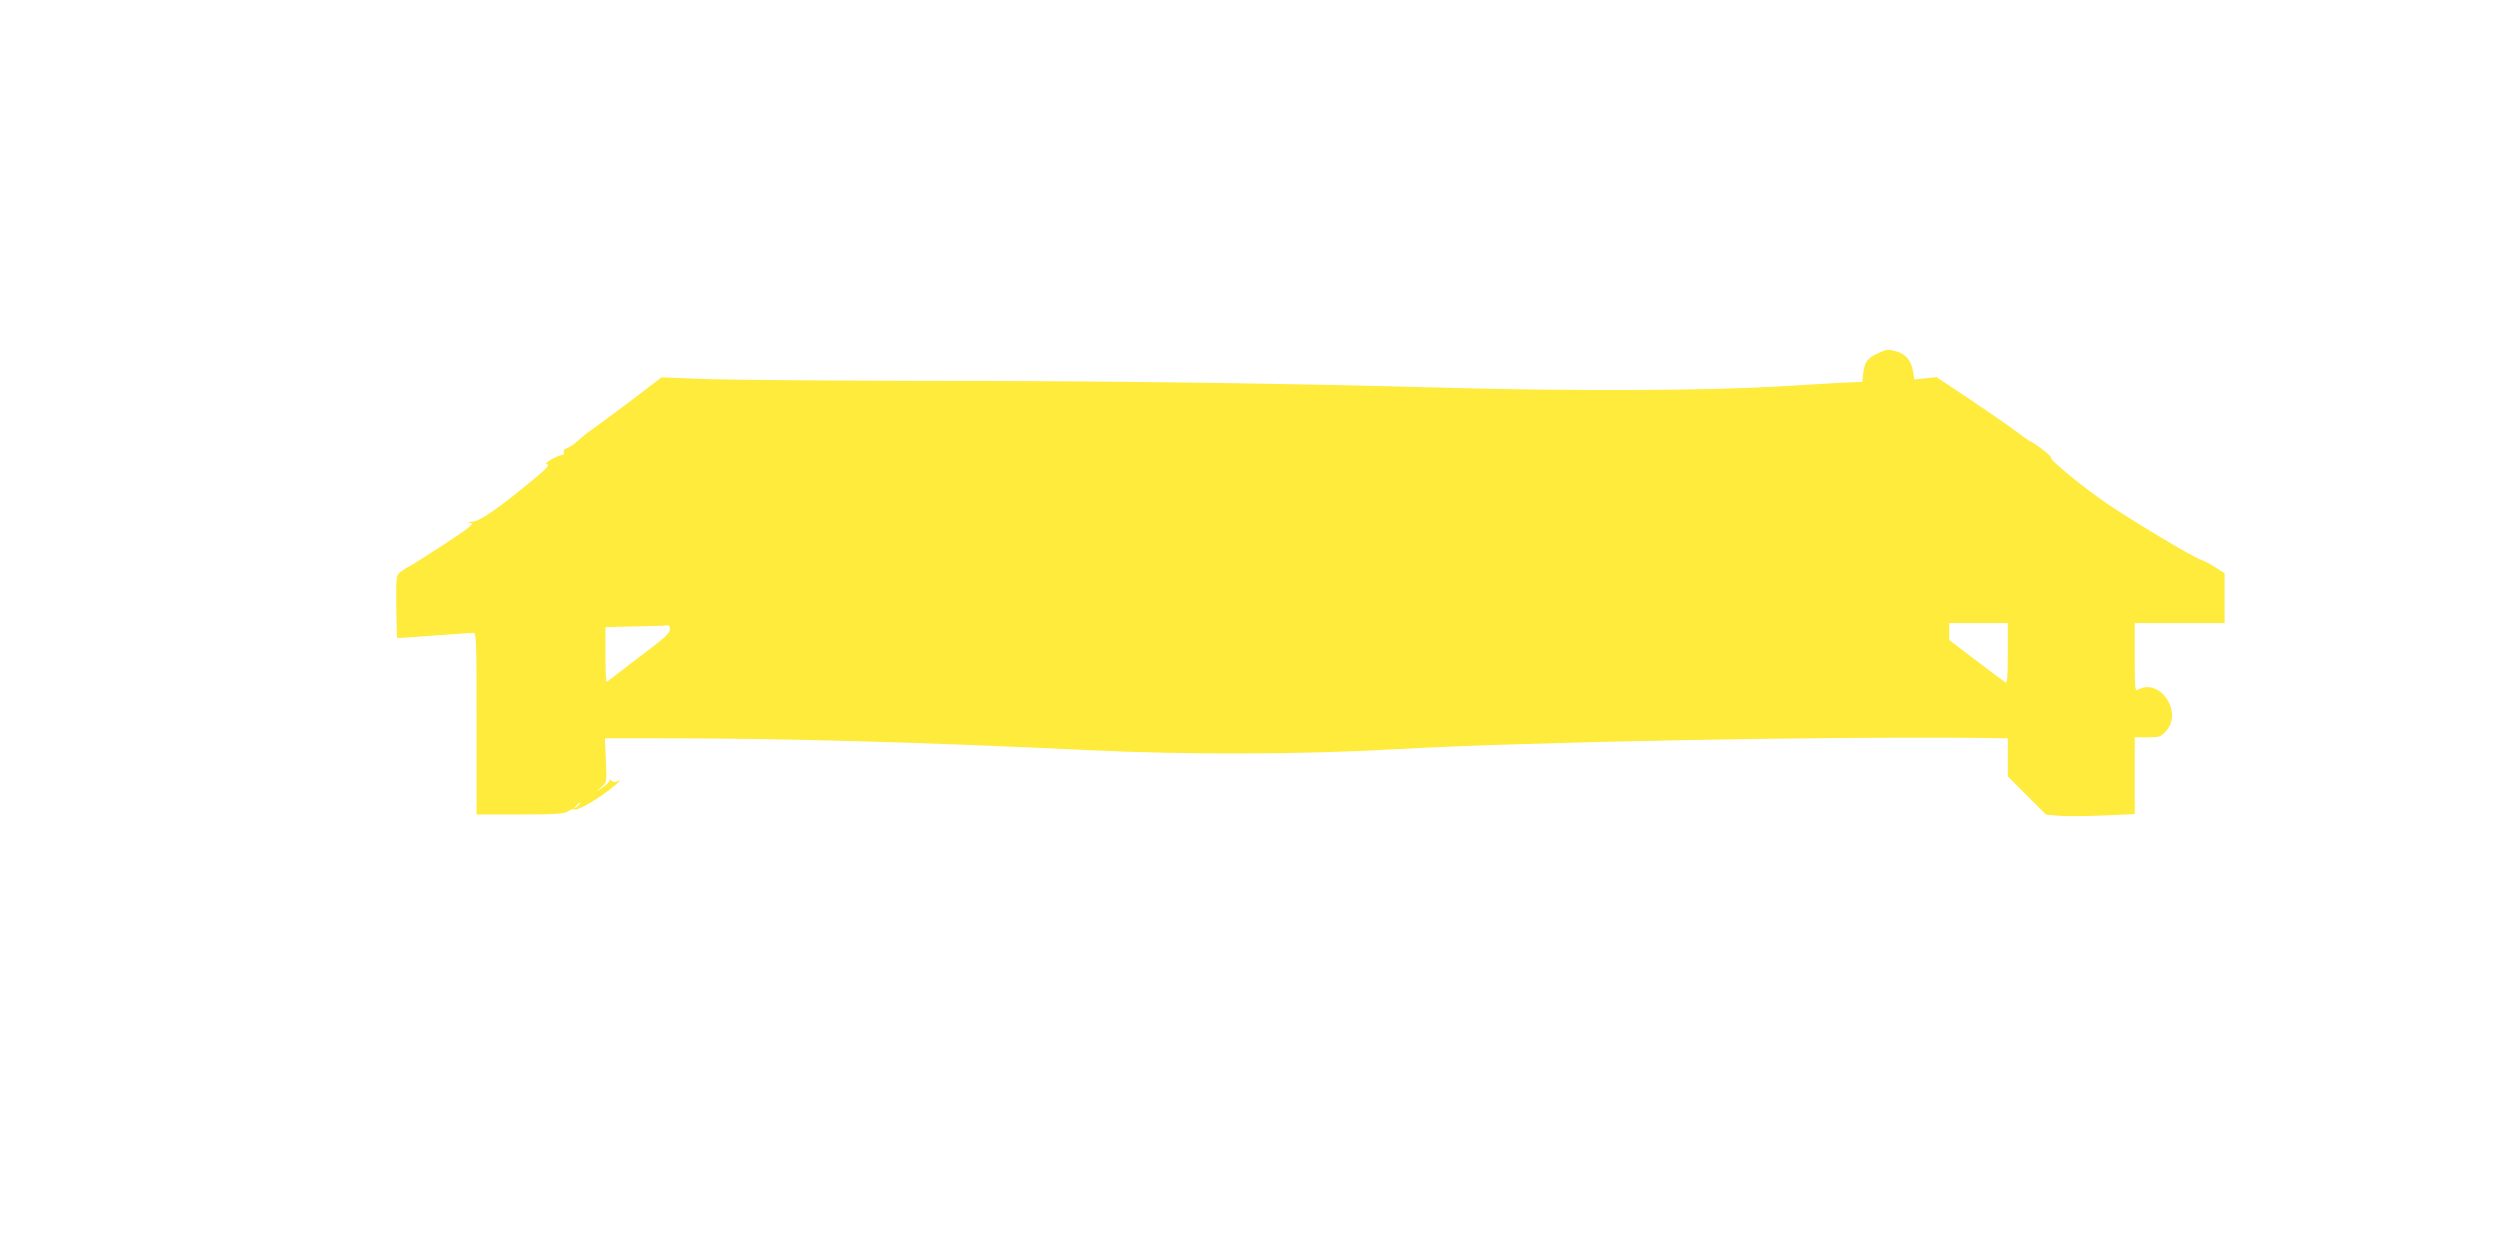 <?xml version="1.0" standalone="no"?>
<!DOCTYPE svg PUBLIC "-//W3C//DTD SVG 20010904//EN"
 "http://www.w3.org/TR/2001/REC-SVG-20010904/DTD/svg10.dtd">
<svg version="1.0" xmlns="http://www.w3.org/2000/svg"
 width="1280pt" height="640pt" viewBox="0 0 1280 640"
 preserveAspectRatio="xMidYMid meet">
<g transform="translate(0,640) scale(0.1,-0.1)"
fill="#ffeb3b" stroke="none">
<path d="M9615 4591 c-53 -24 -68 -44 -75 -100 l-5 -46 -130 -6 c-71 -4 -209
-12 -305 -18 -358 -21 -1038 -24 -1665 -7 -878 24 -1758 36 -2725 36 -470 1
-960 5 -1089 9 l-234 9 -153 -117 c-85 -64 -176 -131 -202 -149 -26 -18 -60
-46 -77 -62 -16 -15 -40 -31 -52 -34 -14 -5 -20 -12 -16 -22 3 -8 -1 -14 -10
-14 -9 0 -33 -10 -54 -22 -28 -17 -33 -24 -20 -26 12 -3 -9 -26 -76 -80 -176
-146 -272 -212 -308 -213 -27 -1 -29 -3 -10 -6 21 -4 -1 -22 -135 -110 -87
-57 -168 -108 -179 -113 -11 -5 -31 -18 -44 -28 -23 -19 -23 -22 -22 -178 1
-87 3 -159 4 -160 1 -2 85 4 187 12 102 7 193 14 203 14 16 0 17 -29 17 -465
l0 -465 223 0 c185 0 226 3 245 16 12 8 26 13 30 10 19 -11 141 62 221 132 20
18 21 21 5 13 -15 -7 -24 -7 -32 1 -9 9 -12 9 -12 1 0 -7 -15 -21 -32 -33
l-33 -22 26 24 c26 23 26 24 21 136 l-5 112 289 0 c635 0 1330 -20 2194 -61
501 -24 1097 -22 1565 5 637 36 2159 66 2978 58 l157 -2 0 -98 0 -97 98 -98
98 -98 70 -6 c39 -3 141 -2 227 2 l157 7 0 197 0 196 66 0 c62 0 67 2 95 33
86 96 -31 271 -142 212 -18 -10 -19 -6 -19 165 l0 175 230 0 230 0 0 128 0
127 -47 30 c-26 17 -61 35 -78 41 -42 14 -338 192 -475 284 -126 86 -305 233
-289 238 8 3 -94 82 -106 82 -2 0 -35 23 -72 51 -37 28 -144 102 -238 165
l-170 113 -56 -6 -57 -6 -7 41 c-9 54 -37 89 -83 102 -48 13 -50 13 -97 -9z
m665 -1537 c0 -121 -3 -154 -12 -148 -7 4 -75 55 -150 112 l-138 105 0 43 0
44 150 0 150 0 0 -156z m-6850 123 c0 -16 -24 -40 -92 -92 -51 -38 -123 -93
-160 -122 -37 -29 -69 -53 -72 -53 -4 0 -6 63 -6 140 l0 139 158 4 c86 1 160
4 165 5 4 1 7 -8 7 -21z m-460 -891 c0 -2 -8 -10 -17 -17 -16 -13 -17 -12 -4
4 13 16 21 21 21 13z"/>
</g>
</svg>
